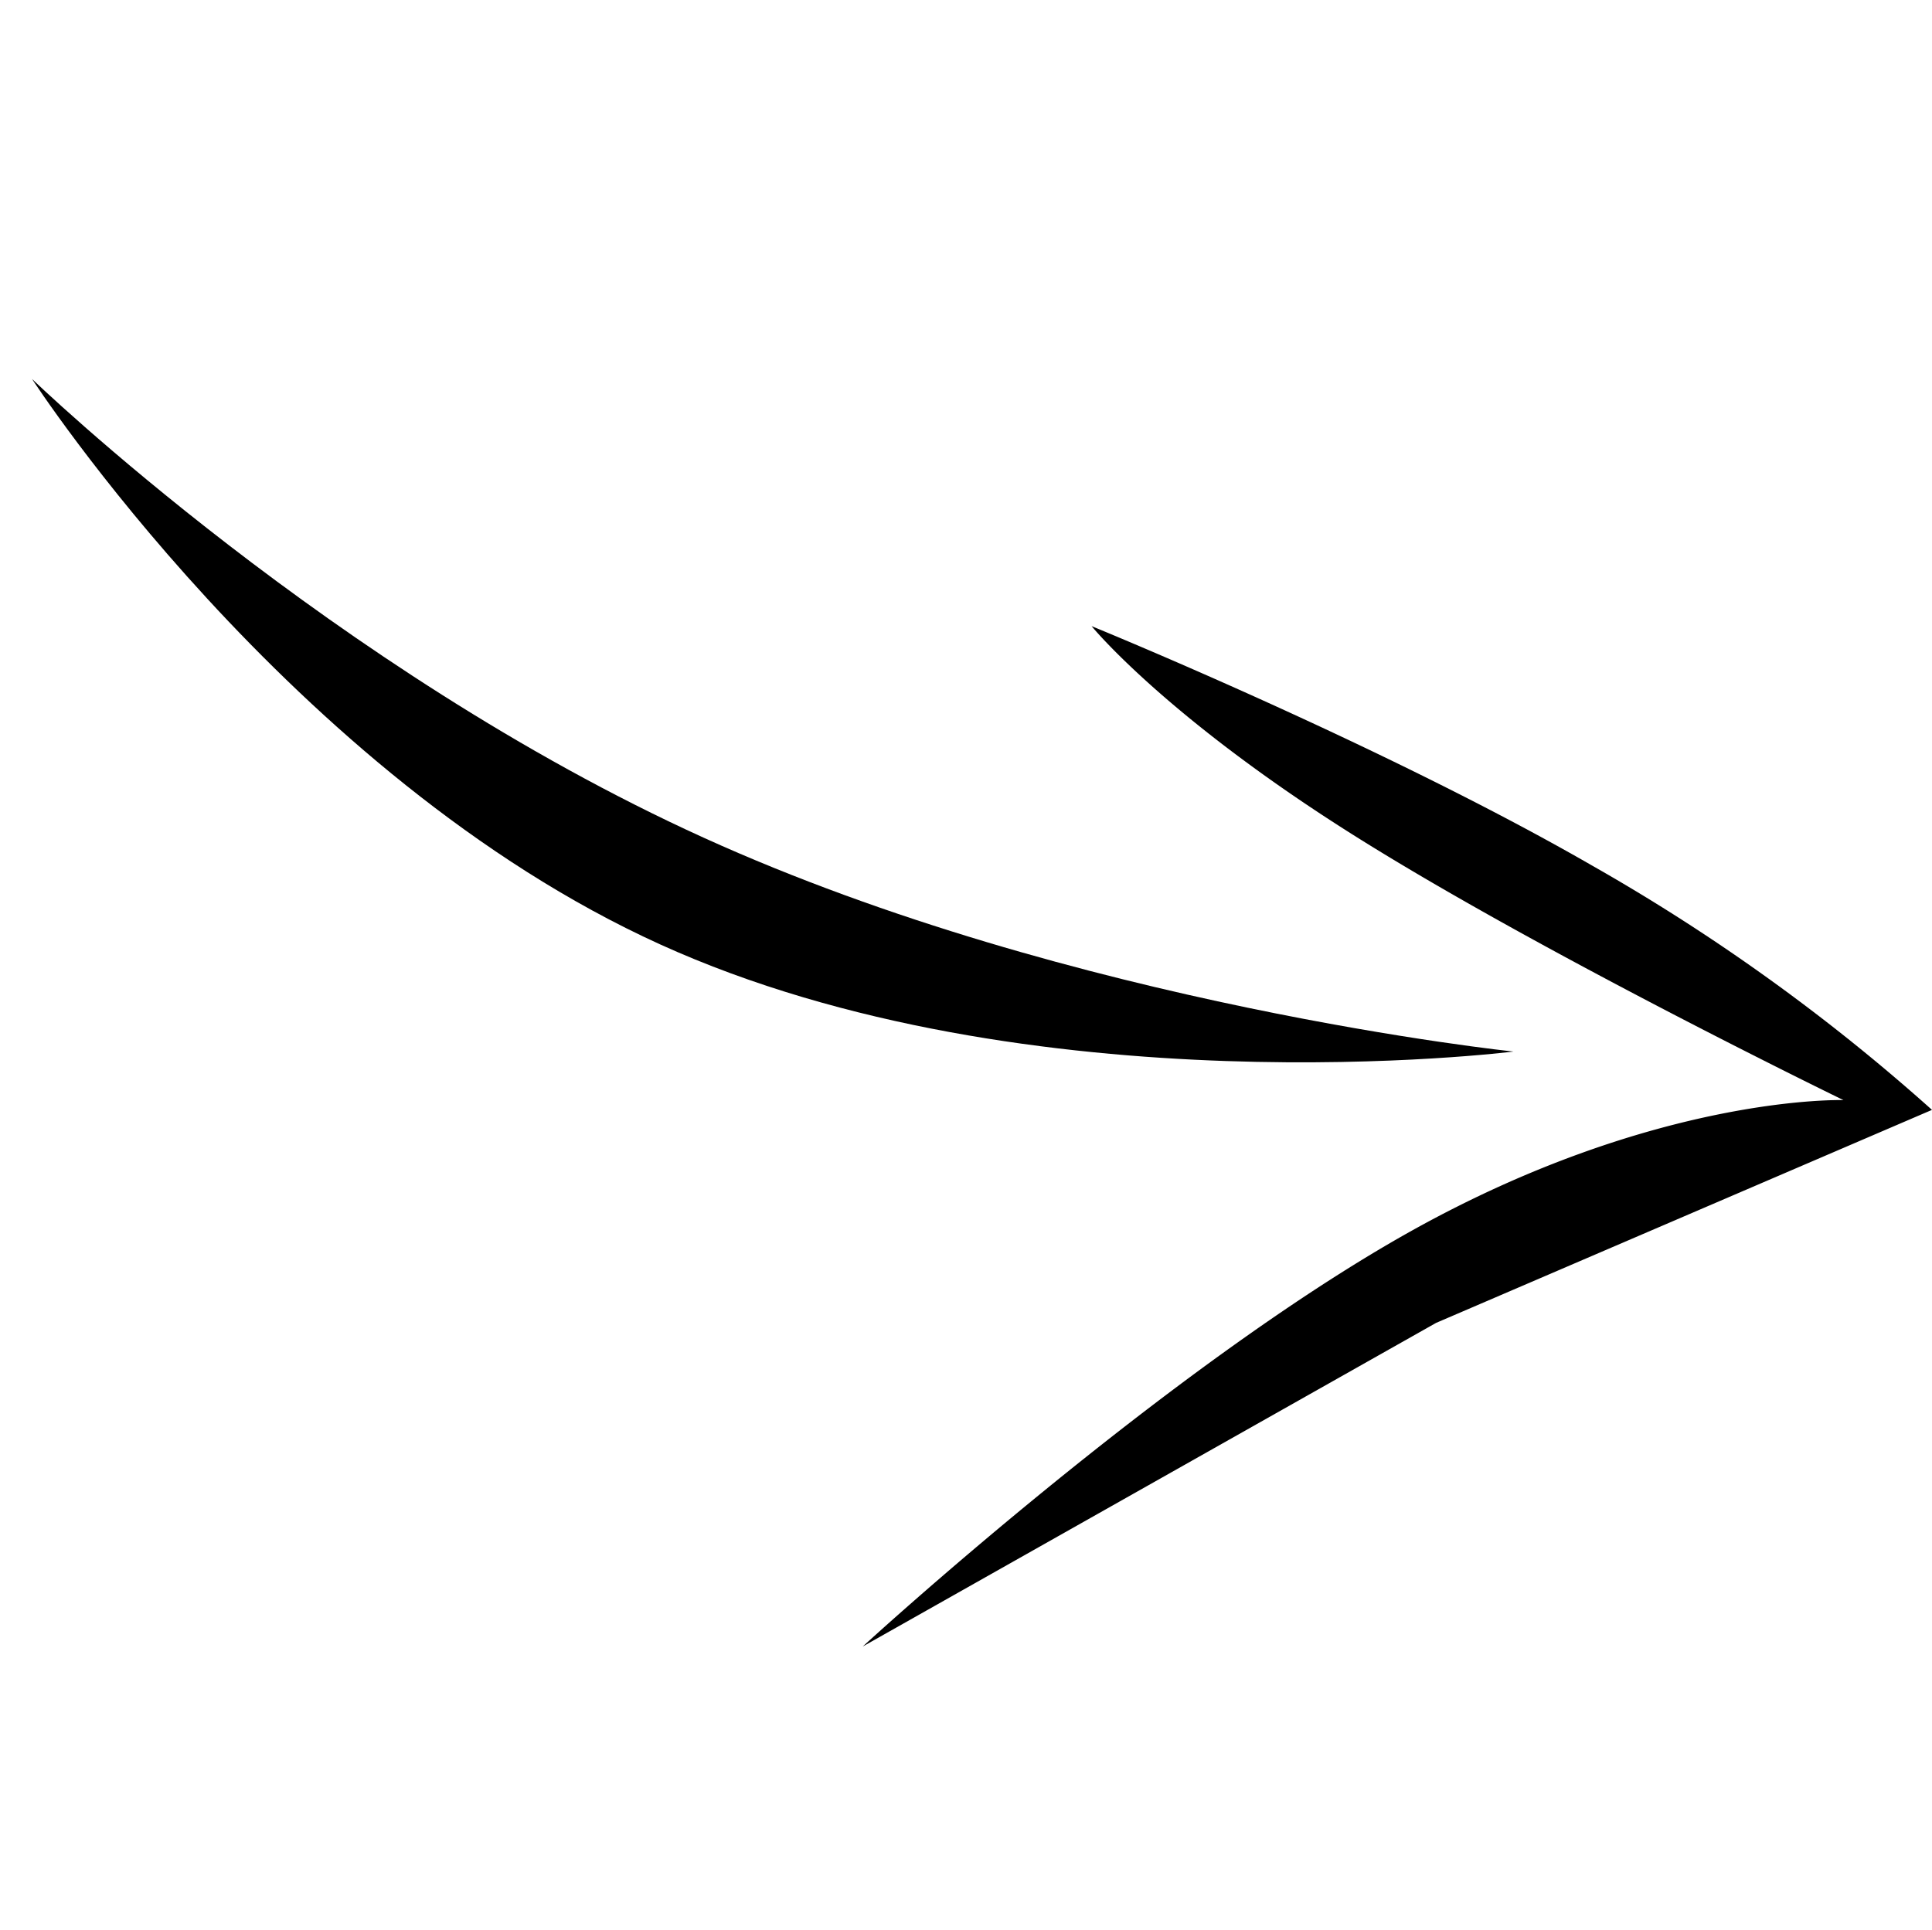 <svg xmlns="http://www.w3.org/2000/svg" width="108.323" height="108.24" viewBox="0 0 108.323 108.24">
  <g id="Group_41" data-name="Group 41" transform="translate(-1057.358 668.37) rotate(-47)">
    <path id="Path_73" data-name="Path 73" d="M2936.879,201.283s-.4,23.454,6.862,45.072,22.2,41.4,22.2,41.4-20.97-17.47-28.235-39.088S2936.879,201.283,2936.879,201.283Z" transform="translate(-1741.266 132)"/>
    <path id="Path_74" data-name="Path 74" d="M2977.991,222.143s6.236,16.4,9.309,29.642a110.044,110.044,0,0,1,2.985,23.32l-27.7-12.188-35.194-11.132s23.068,1.78,38.046,6.608S2987.3,271.1,2987.3,271.1s-5.55-18.042-7.876-30.281S2977.991,222.143,2977.991,222.143Z" transform="translate(-1752 164.042)"/>
  </g>
</svg>
